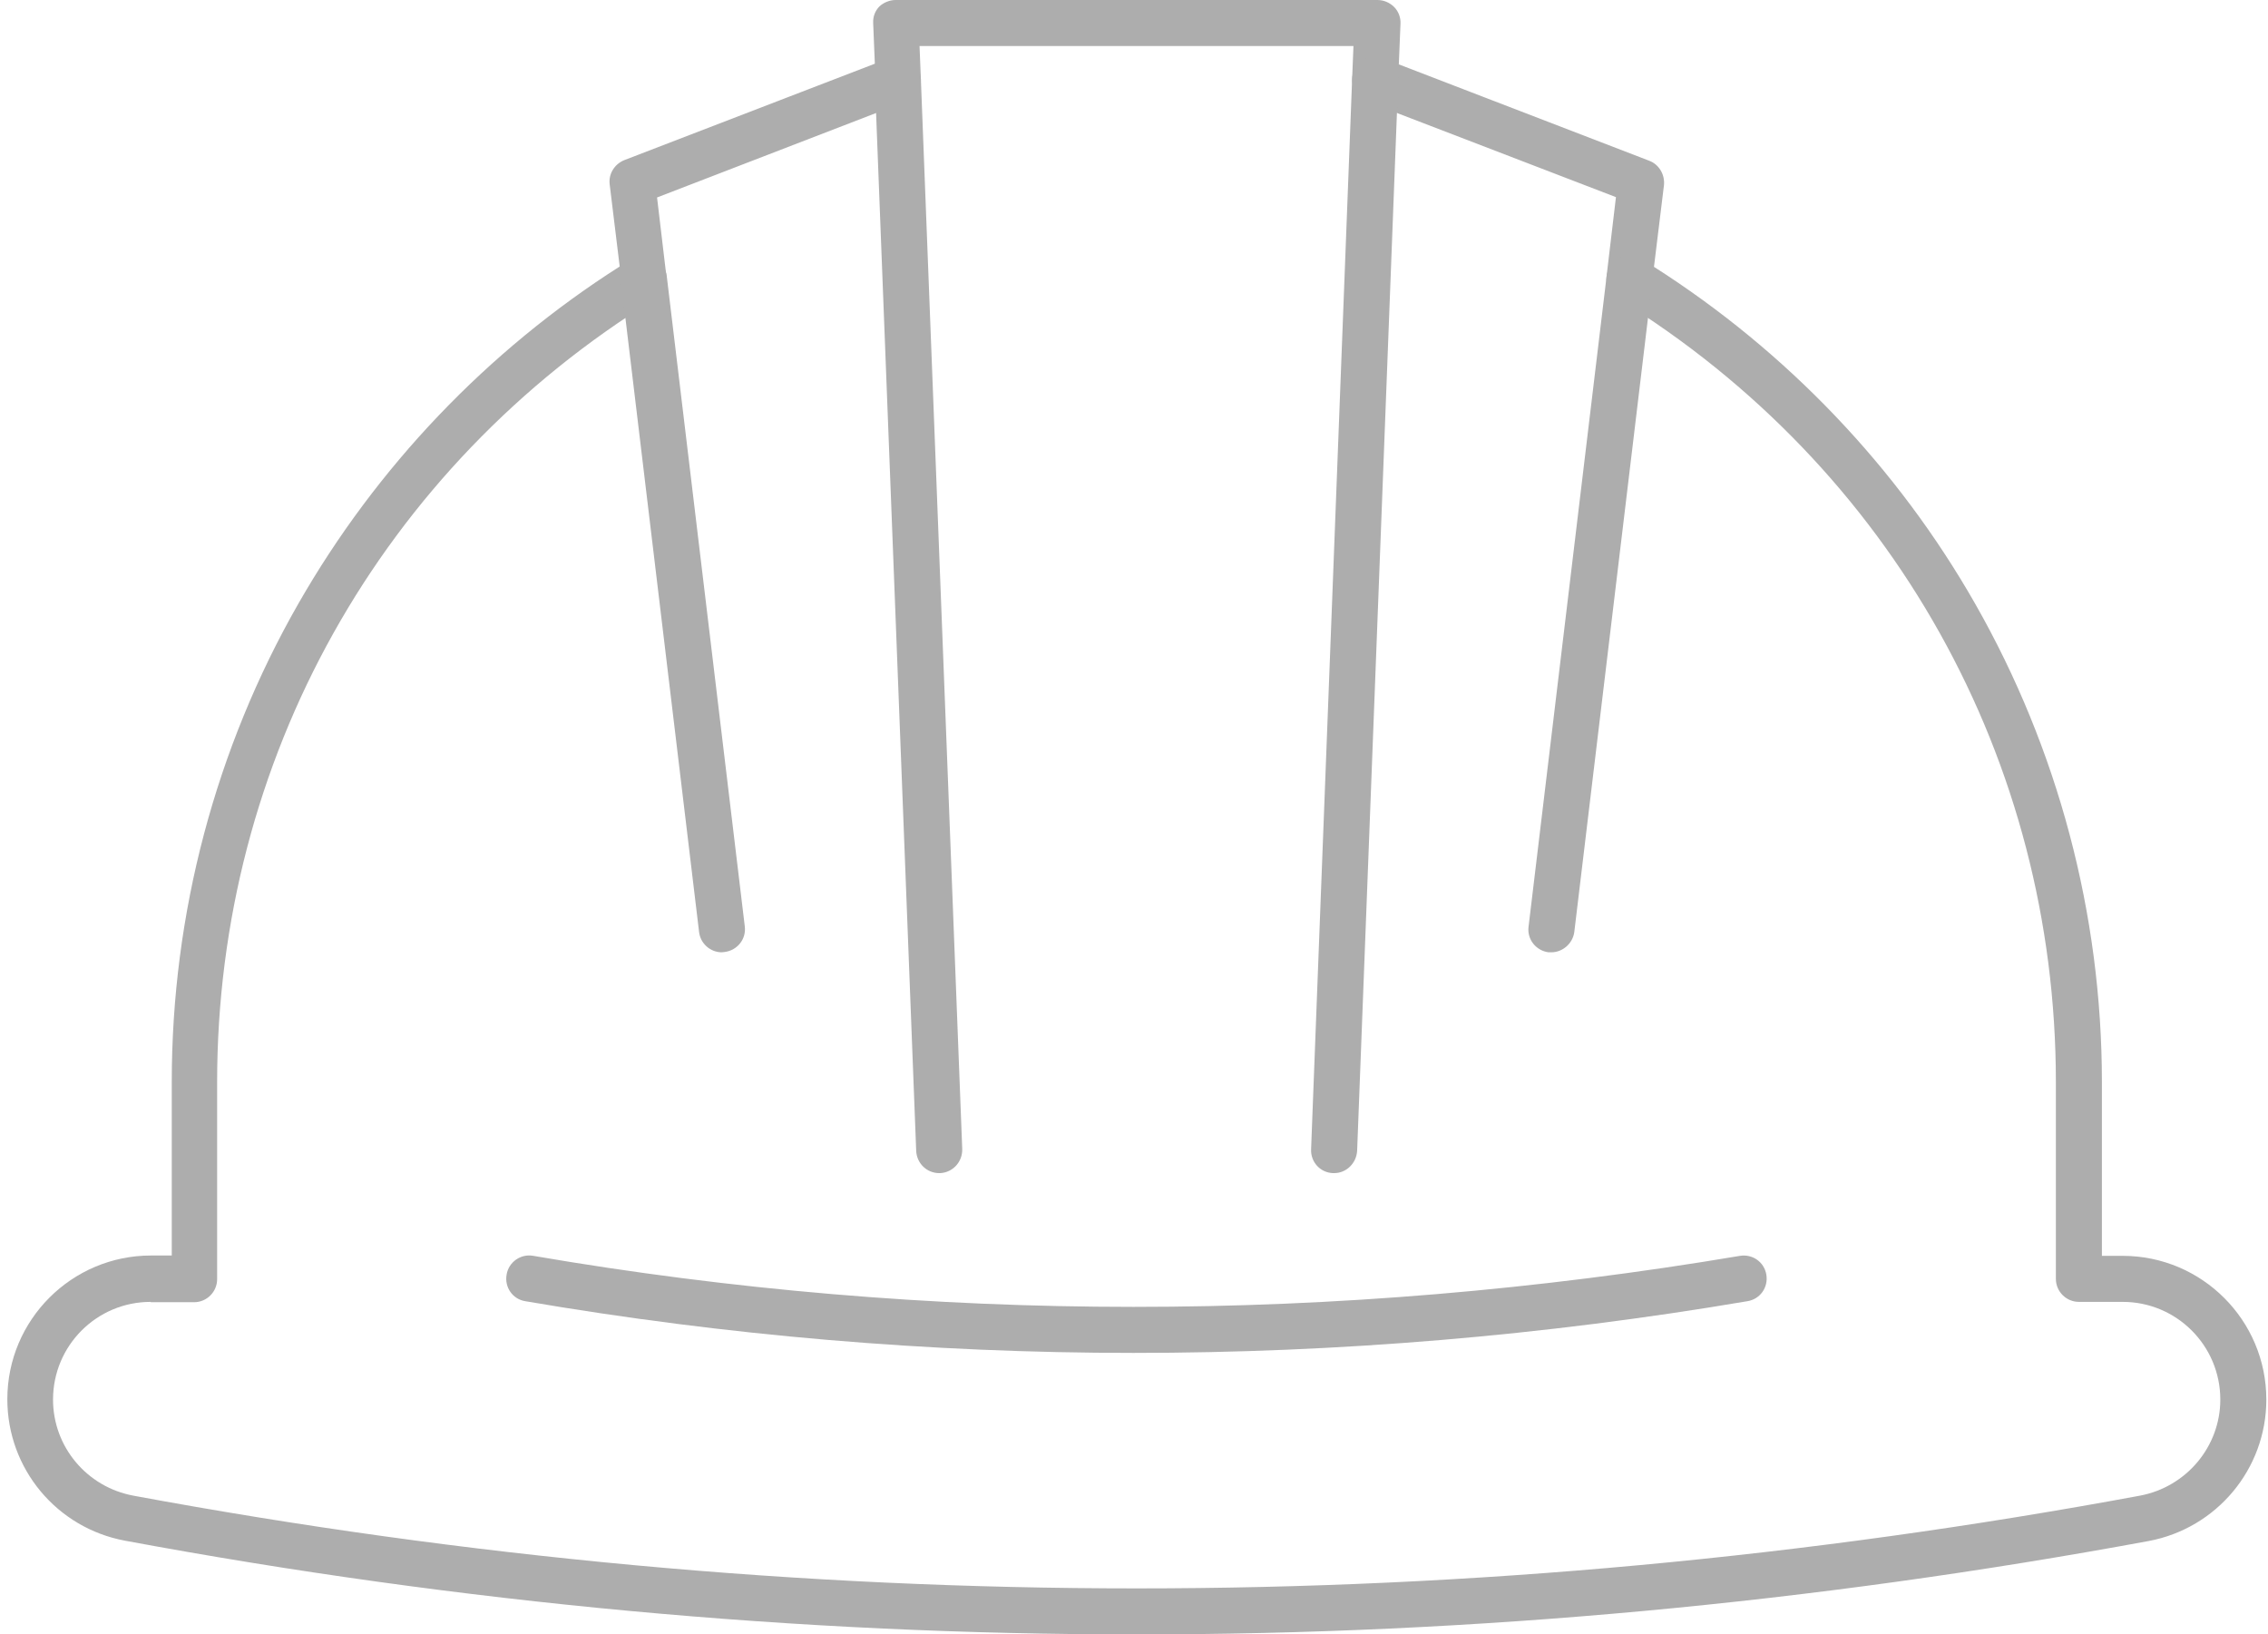 <?xml version="1.0" encoding="UTF-8"?>
<svg xmlns="http://www.w3.org/2000/svg" xmlns:xlink="http://www.w3.org/1999/xlink" version="1.1" id="Layer_1" x="0px" y="0px" viewBox="0 0 68 49" style="enable-background:new 0 0 68 49;" xml:space="preserve"> <style type="text/css"> .st0{fill:#ADADAD;} </style> <g> <path class="st0" d="M34.08,49c-10.14,0-20.27-0.94-30.33-2.81c-2.05-0.38-3.53-2.16-3.53-4.24c0-2.38,1.93-4.31,4.31-4.31h0.62 v-5.21c0-5.03,1.31-9.99,3.8-14.34c2.34-4.09,5.66-7.57,9.63-10.1l-0.3-2.46c-0.04-0.31,0.14-0.61,0.44-0.73l7.51-2.89l-0.05-1.22 c-0.01-0.19,0.06-0.37,0.19-0.5C26.49,0.08,26.67,0,26.85,0H41.3c0.19,0,0.37,0.08,0.5,0.21c0.13,0.13,0.2,0.32,0.19,0.5 l-0.05,1.22l7.51,2.89c0.29,0.11,0.47,0.41,0.44,0.73L49.59,8c3.97,2.53,7.3,6.01,9.63,10.1c2.48,4.35,3.8,9.3,3.8,14.34v5.21h0.62 c2.38,0,4.31,1.93,4.31,4.31c0,2.08-1.49,3.86-3.53,4.24C54.35,48.06,44.21,49,34.08,49z M4.52,39.03c-1.62,0-2.93,1.31-2.93,2.93 c0,1.41,1.01,2.62,2.41,2.88c9.98,1.85,20.03,2.78,30.08,2.78c10.05,0,20.1-0.93,30.08-2.78c1.39-0.26,2.41-1.47,2.41-2.88 c0-1.62-1.31-2.93-2.93-2.93h-1.31c-0.38,0-0.69-0.31-0.69-0.69v-5.9c0-9.65-4.91-18.43-13.15-23.5c-0.23-0.14-0.36-0.4-0.32-0.67 l0.28-2.36l-7.47-2.87c-0.28-0.11-0.45-0.38-0.44-0.67l0.04-0.99H27.57l0.04,0.99c0.01,0.29-0.17,0.56-0.44,0.67L19.7,5.92 l0.28,2.36c0.03,0.27-0.09,0.53-0.32,0.67c-8.23,5.06-13.15,13.85-13.15,23.5v5.9c0,0.38-0.31,0.69-0.69,0.69H4.52z"></path> <path class="st0" d="M28.16,35.17c-0.37,0-0.67-0.29-0.69-0.66L26.23,2.43c-0.01-0.38,0.28-0.7,0.66-0.72 c0.38-0.02,0.7,0.28,0.72,0.66l1.24,32.08c0.01,0.38-0.28,0.7-0.66,0.72C28.17,35.17,28.16,35.17,28.16,35.17z"></path> <path class="st0" d="M21.64,28.55c-0.34,0-0.64-0.26-0.68-0.61l-2.34-19.5c-0.05-0.38,0.22-0.72,0.6-0.77 c0.38-0.04,0.72,0.22,0.77,0.6l2.34,19.5c0.05,0.38-0.22,0.72-0.6,0.77C21.7,28.54,21.67,28.55,21.64,28.55z"></path> <path class="st0" d="M46.51,28.55c-0.03,0-0.06,0-0.08,0c-0.38-0.05-0.65-0.39-0.6-0.77l2.34-19.5c0.05-0.38,0.39-0.65,0.77-0.6 c0.38,0.05,0.65,0.39,0.6,0.77l-2.34,19.5C47.15,28.29,46.85,28.55,46.51,28.55z"></path> <path class="st0" d="M40,35.17c-0.01,0-0.02,0-0.03,0c-0.38-0.01-0.68-0.33-0.66-0.72l1.23-32.08c0.01-0.38,0.34-0.68,0.72-0.66 c0.38,0.01,0.68,0.33,0.66,0.72L40.69,34.5C40.67,34.87,40.37,35.17,40,35.17z"></path> <path class="st0" d="M33.98,40.56c-6.12,0-12.21-0.52-18.23-1.55c-0.38-0.06-0.63-0.42-0.56-0.8c0.06-0.37,0.42-0.63,0.8-0.56 c11.88,2.04,24.06,2.04,36.18,0c0.38-0.06,0.73,0.19,0.79,0.57c0.06,0.38-0.19,0.73-0.57,0.79C46.26,40.05,40.1,40.56,33.98,40.56z "></path> </g> </svg>
